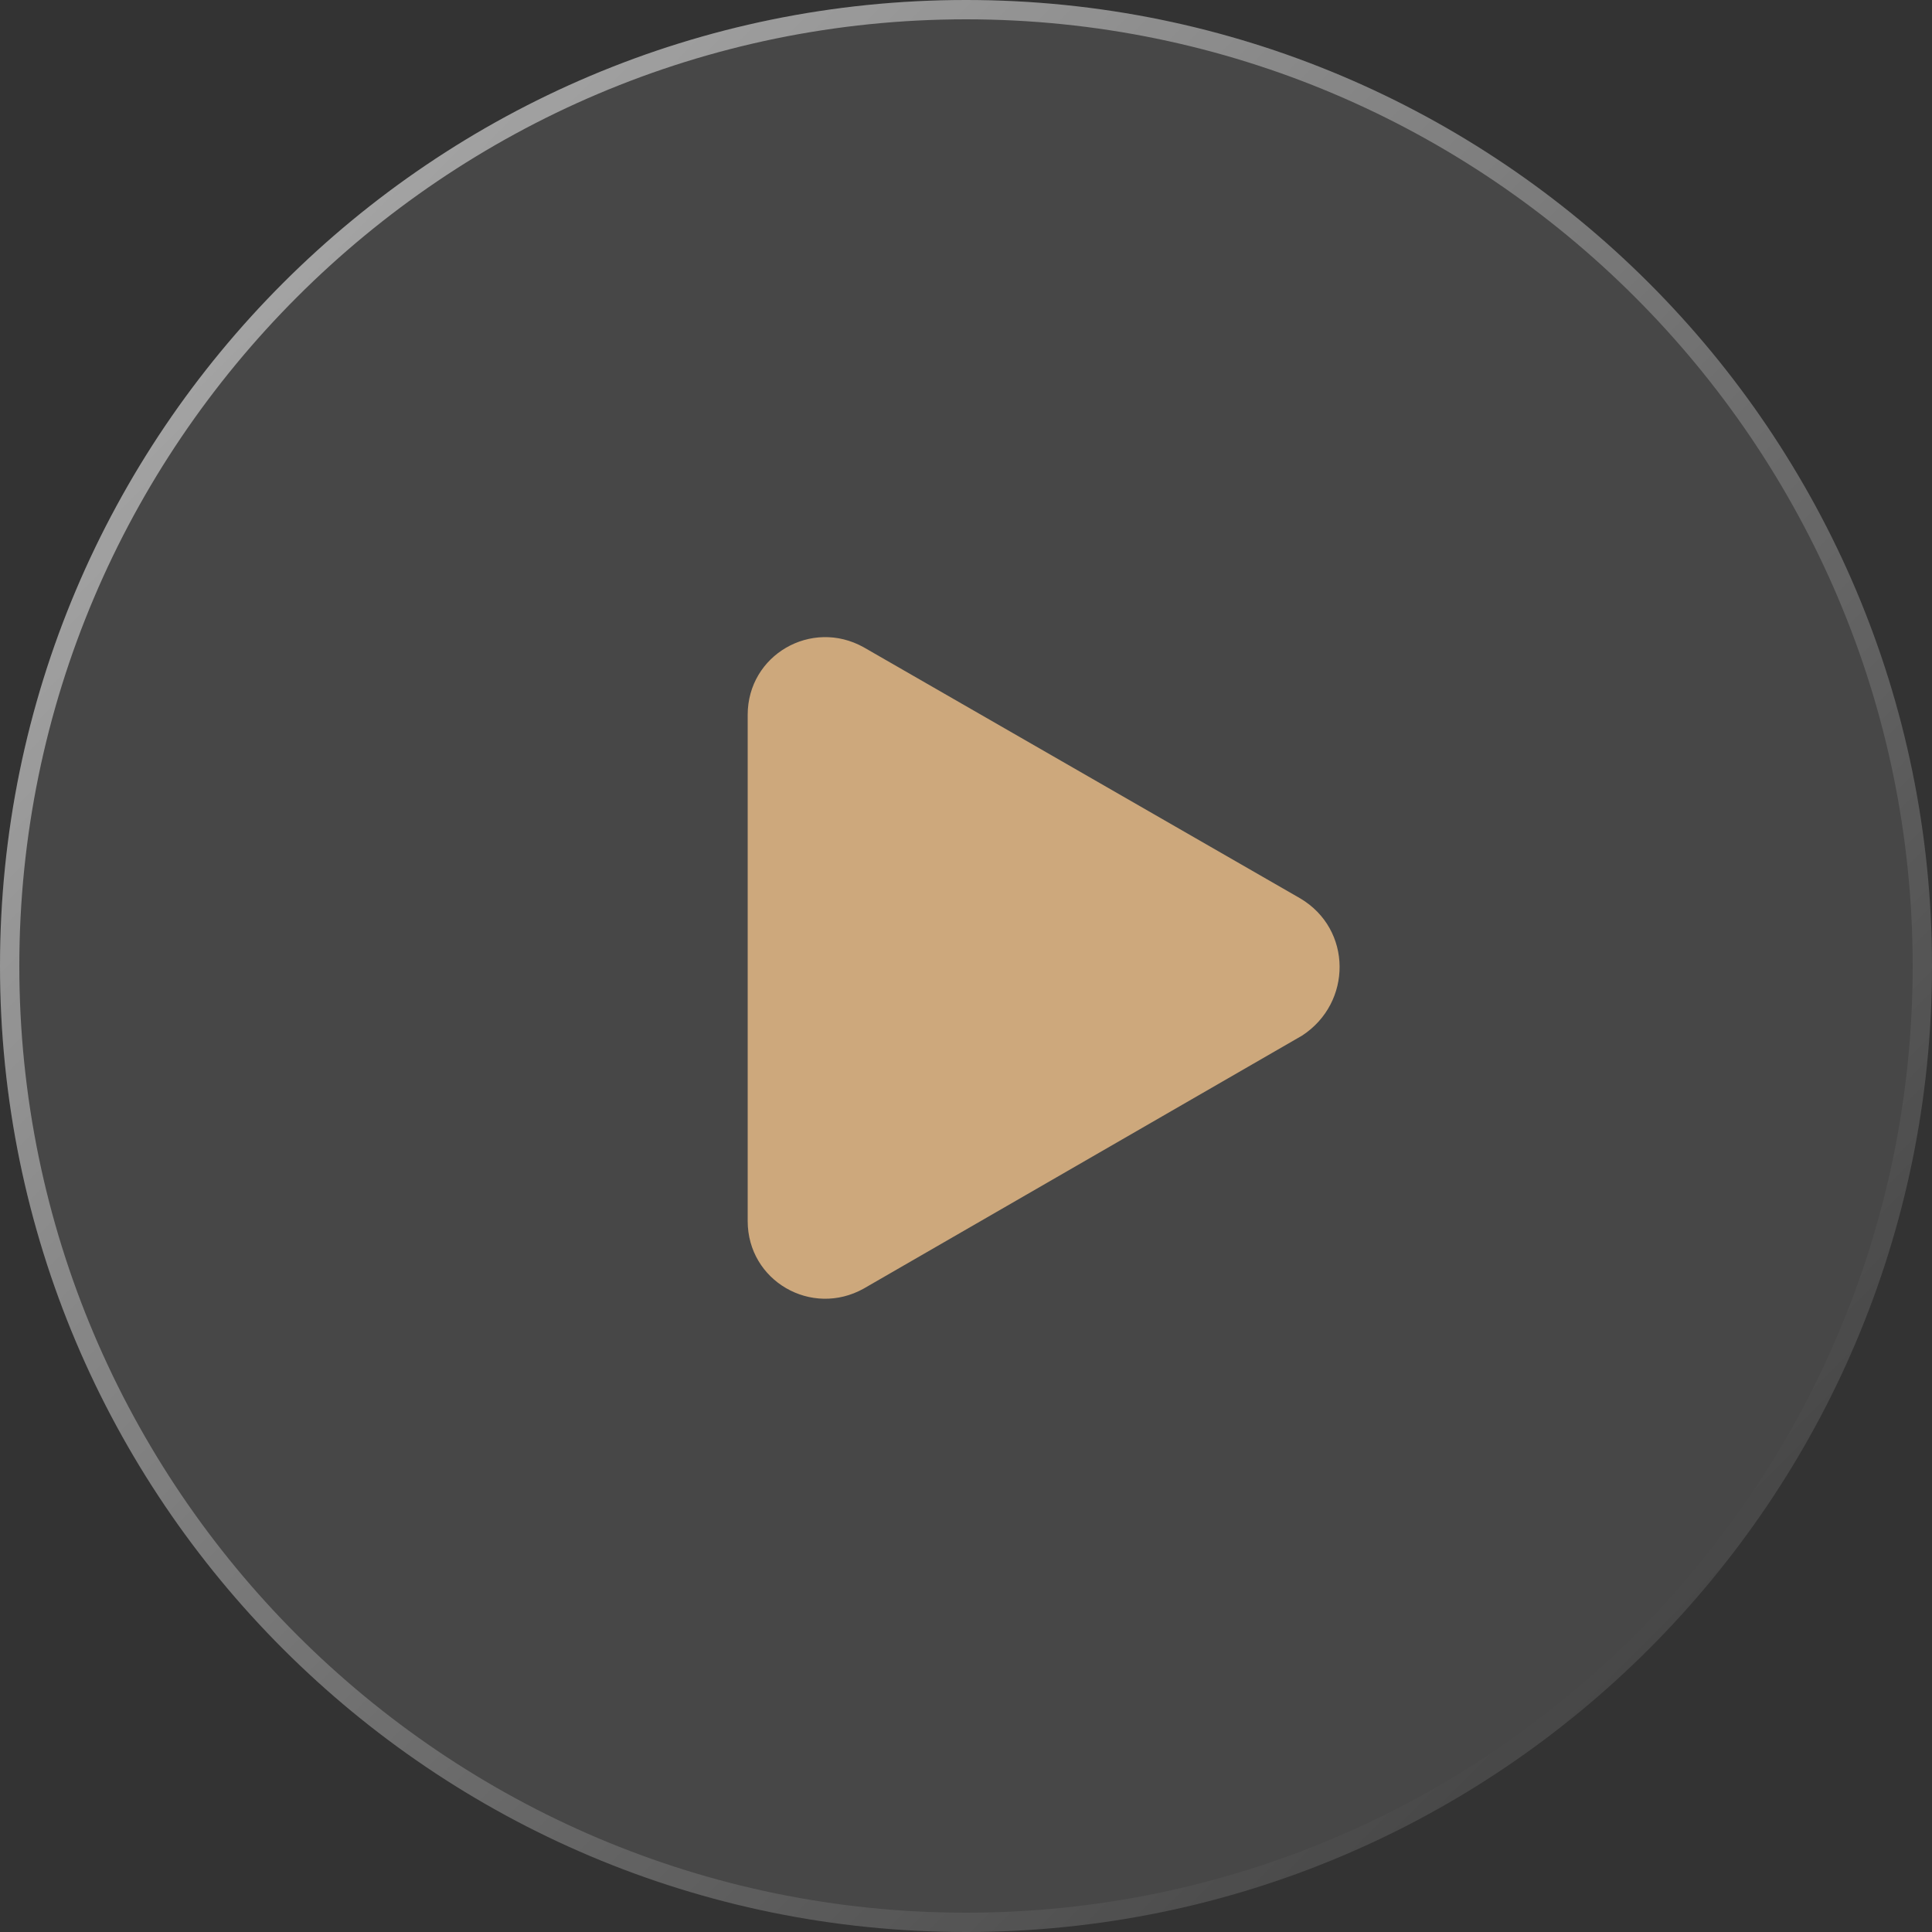 <?xml version="1.0" encoding="UTF-8"?> <!-- Generator: Adobe Illustrator 28.0.0, SVG Export Plug-In . SVG Version: 6.00 Build 0) --> <svg xmlns="http://www.w3.org/2000/svg" xmlns:xlink="http://www.w3.org/1999/xlink" id="Layer_1" x="0px" y="0px" viewBox="0 0 100 100" style="enable-background:new 0 0 100 100;" xml:space="preserve"><rect x="0" y="0" width="100" height="100" fill="#333333" stroke="none"/> <style type="text/css"> .st0{opacity:0.1;} .st1{fill:#FFFFFF;} .st2{fill:url(#SVGID_1_);} .st3{fill-rule:evenodd;clip-rule:evenodd;fill:#CDA87C;} </style> <g> <g class="st0"> <path class="st1" d="M50,0L50,0c27.6,0,50,22.4,50,50v0c0,27.6-22.4,50-50,50h0C22.4,100,0,77.6,0,50v0C0,22.4,22.4,0,50,0z"></path> </g> <g> <linearGradient id="SVGID_1_" gradientUnits="userSpaceOnUse" x1="14.645" y1="14.645" x2="85.355" y2="85.355"> <stop offset="0" style="stop-color:#FFFFFF;stop-opacity:0.5"></stop> <stop offset="1" style="stop-color:#FFFFFF;stop-opacity:0"></stop> </linearGradient> <path class="st2" d="M50,1c27,0,49,22,49,49c0,27-22,49-49,49C23,99,1,77,1,50C1,23,23,1,50,1 M50,0L50,0C22.4,0,0,22.4,0,50v0 c0,27.6,22.4,50,50,50h0c27.6,0,50-22.4,50-50v0C100,22.4,77.6,0,50,0L50,0z"></path> </g> <path class="st3" d="M67.3,46.5L44.7,33.5c-2.7-1.5-6,0.4-6,3.5v26.2c0,3.1,3.3,5,6,3.5l22.7-13.1C70,51.9,70,48.1,67.3,46.5z"></path> </g> </svg> 